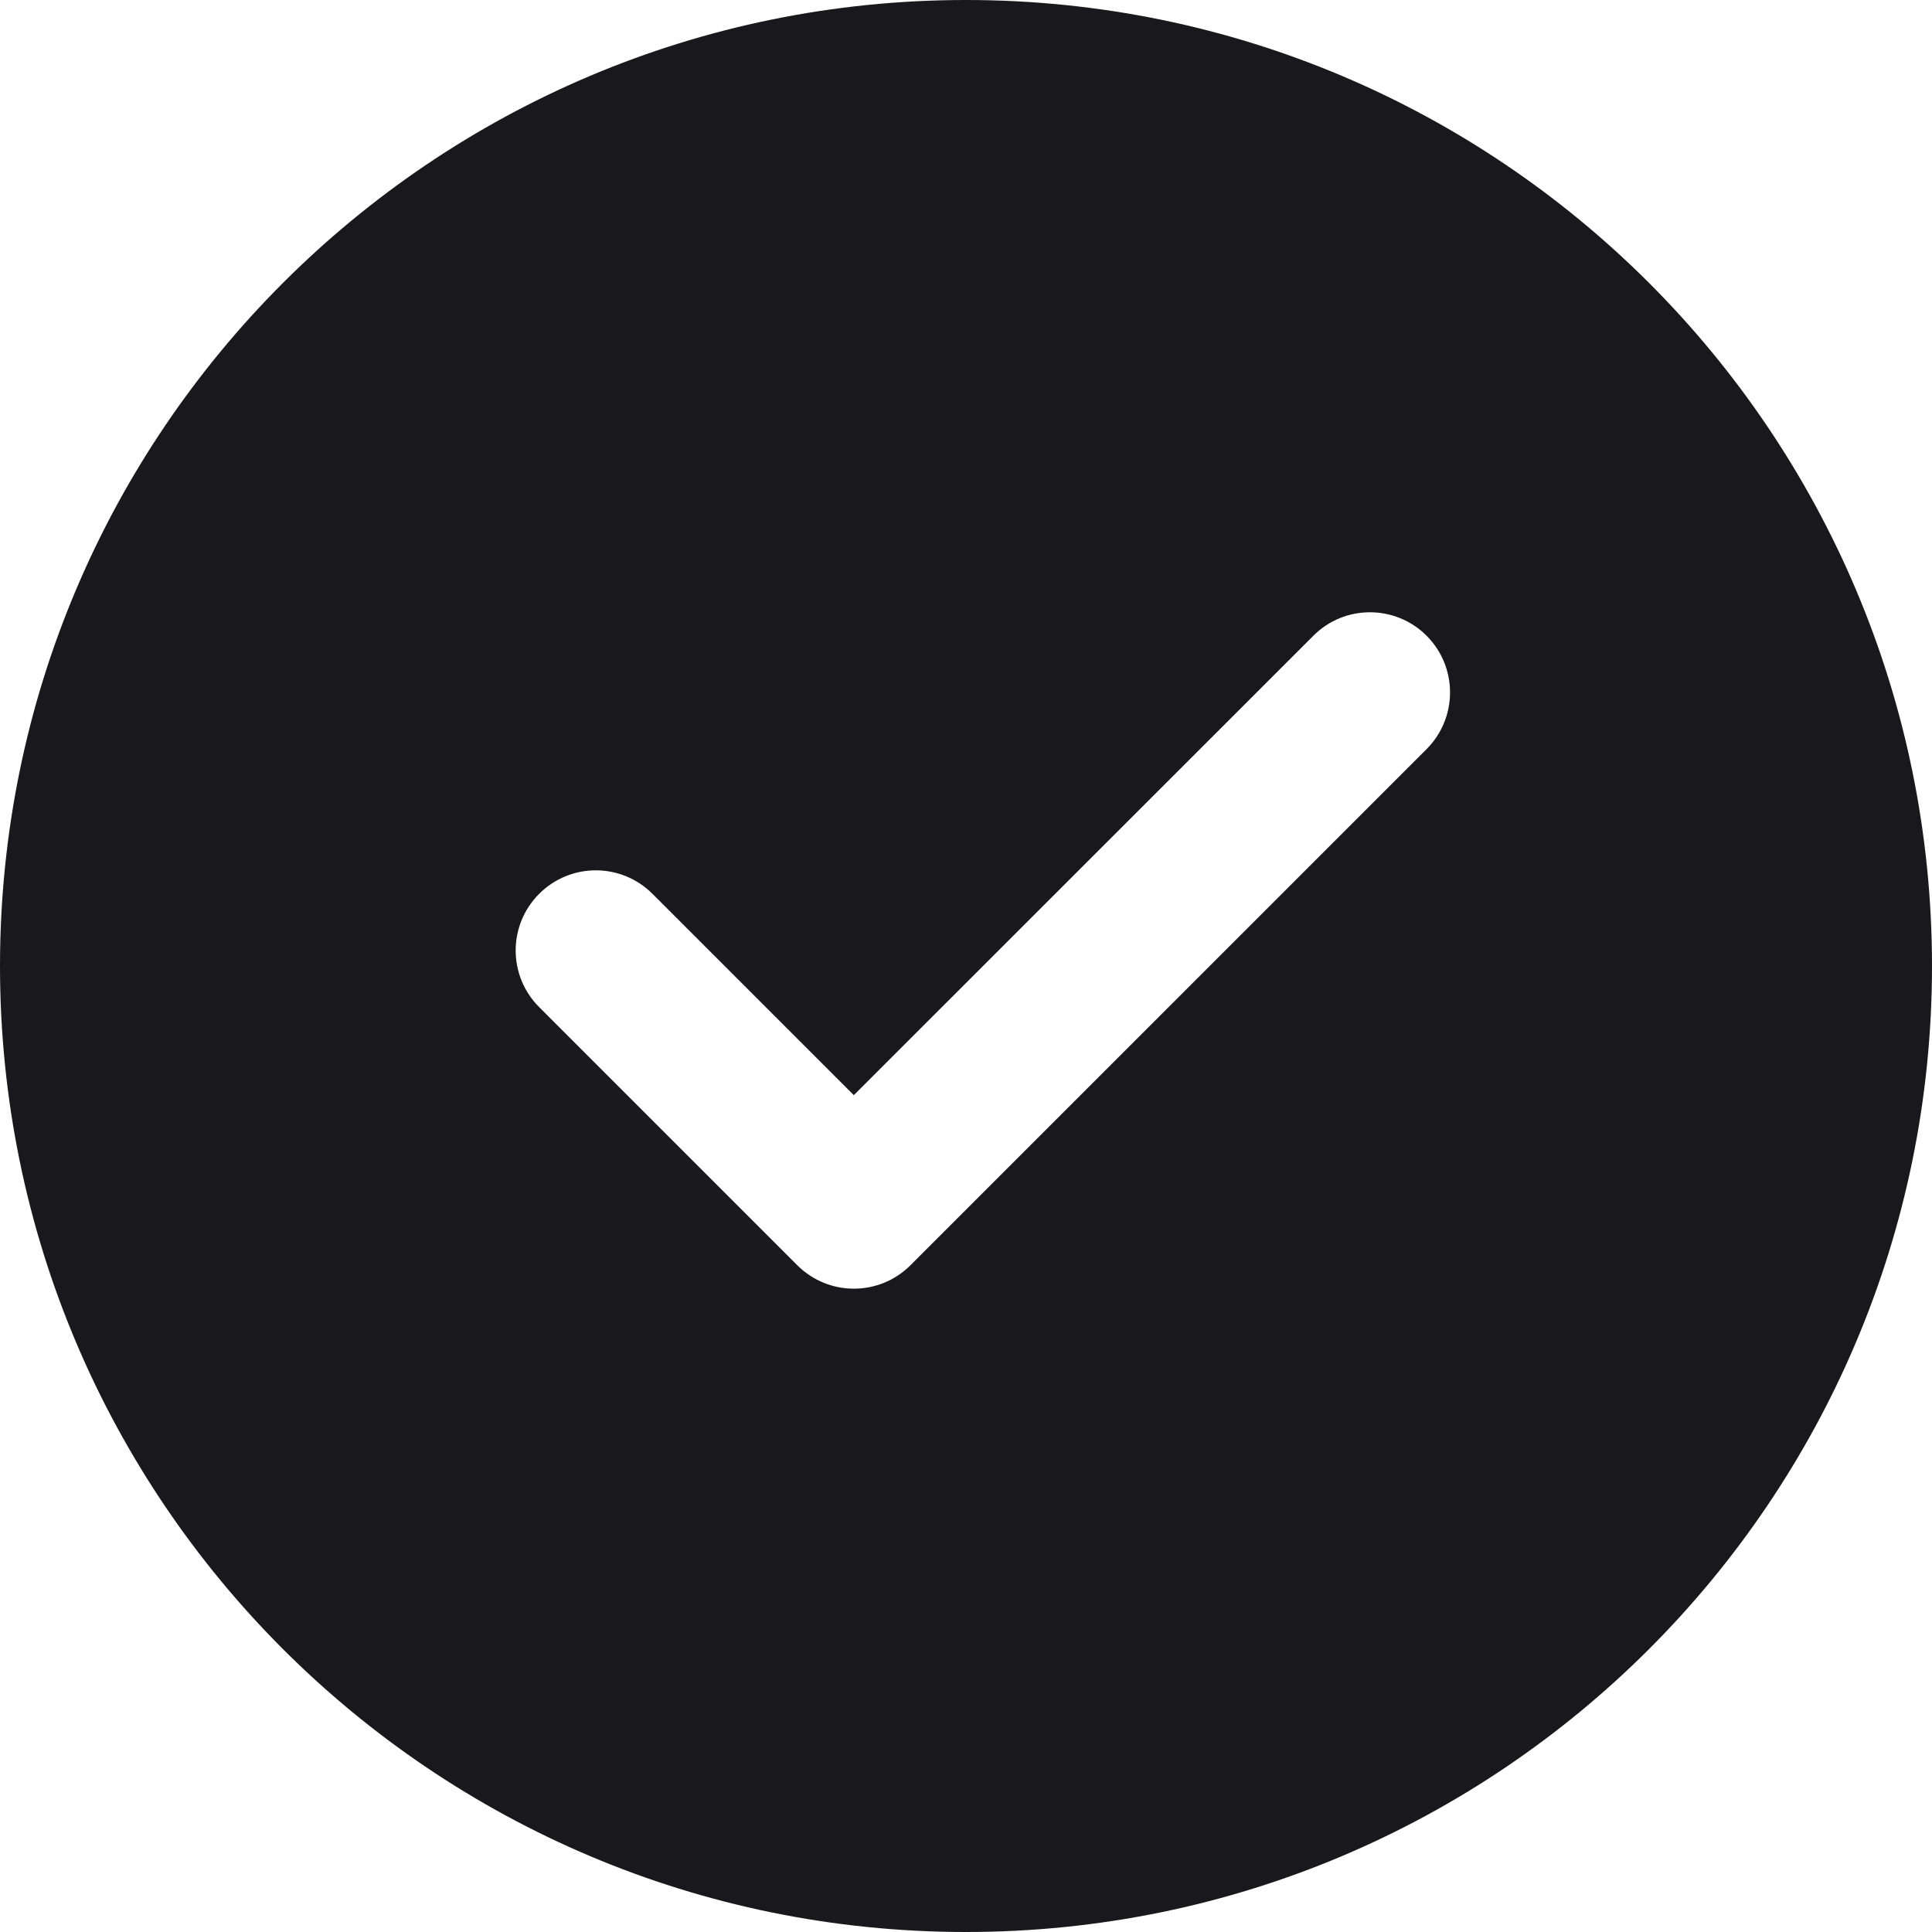 <?xml version="1.0" encoding="UTF-8"?>
<svg width="14px" height="14px" viewBox="0 0 14 14" version="1.1" xmlns="http://www.w3.org/2000/svg" xmlns:xlink="http://www.w3.org/1999/xlink">
    <title>Page 1 Copy 2</title>
    <g id="页面-1" stroke="none" stroke-width="1" fill="none" fill-rule="evenodd">
        <g id="登录-面试登记" transform="translate(-10, -1538)" fill="#19181D">
            <g id="Page-1-Copy-2" transform="translate(10, 1538)">
                <path d="M7,0 C10.866,0 14,3.134 14,7 C14,10.866 10.866,14 7,14 C3.134,14 0,10.866 0,7 C0,3.134 3.134,0 7,0 Z M9.517,4.607 L6.187,7.936 L4.728,6.477 C4.501,6.25 4.134,6.25 3.907,6.477 C3.68,6.704 3.68,7.071 3.907,7.298 L5.777,9.168 C6.004,9.395 6.371,9.395 6.598,9.168 L10.338,5.428 C10.564,5.201 10.564,4.834 10.338,4.607 C10.111,4.38 9.743,4.38 9.517,4.607 Z" id="形状结合"></path>
            </g>
        </g>
    </g>
</svg>
